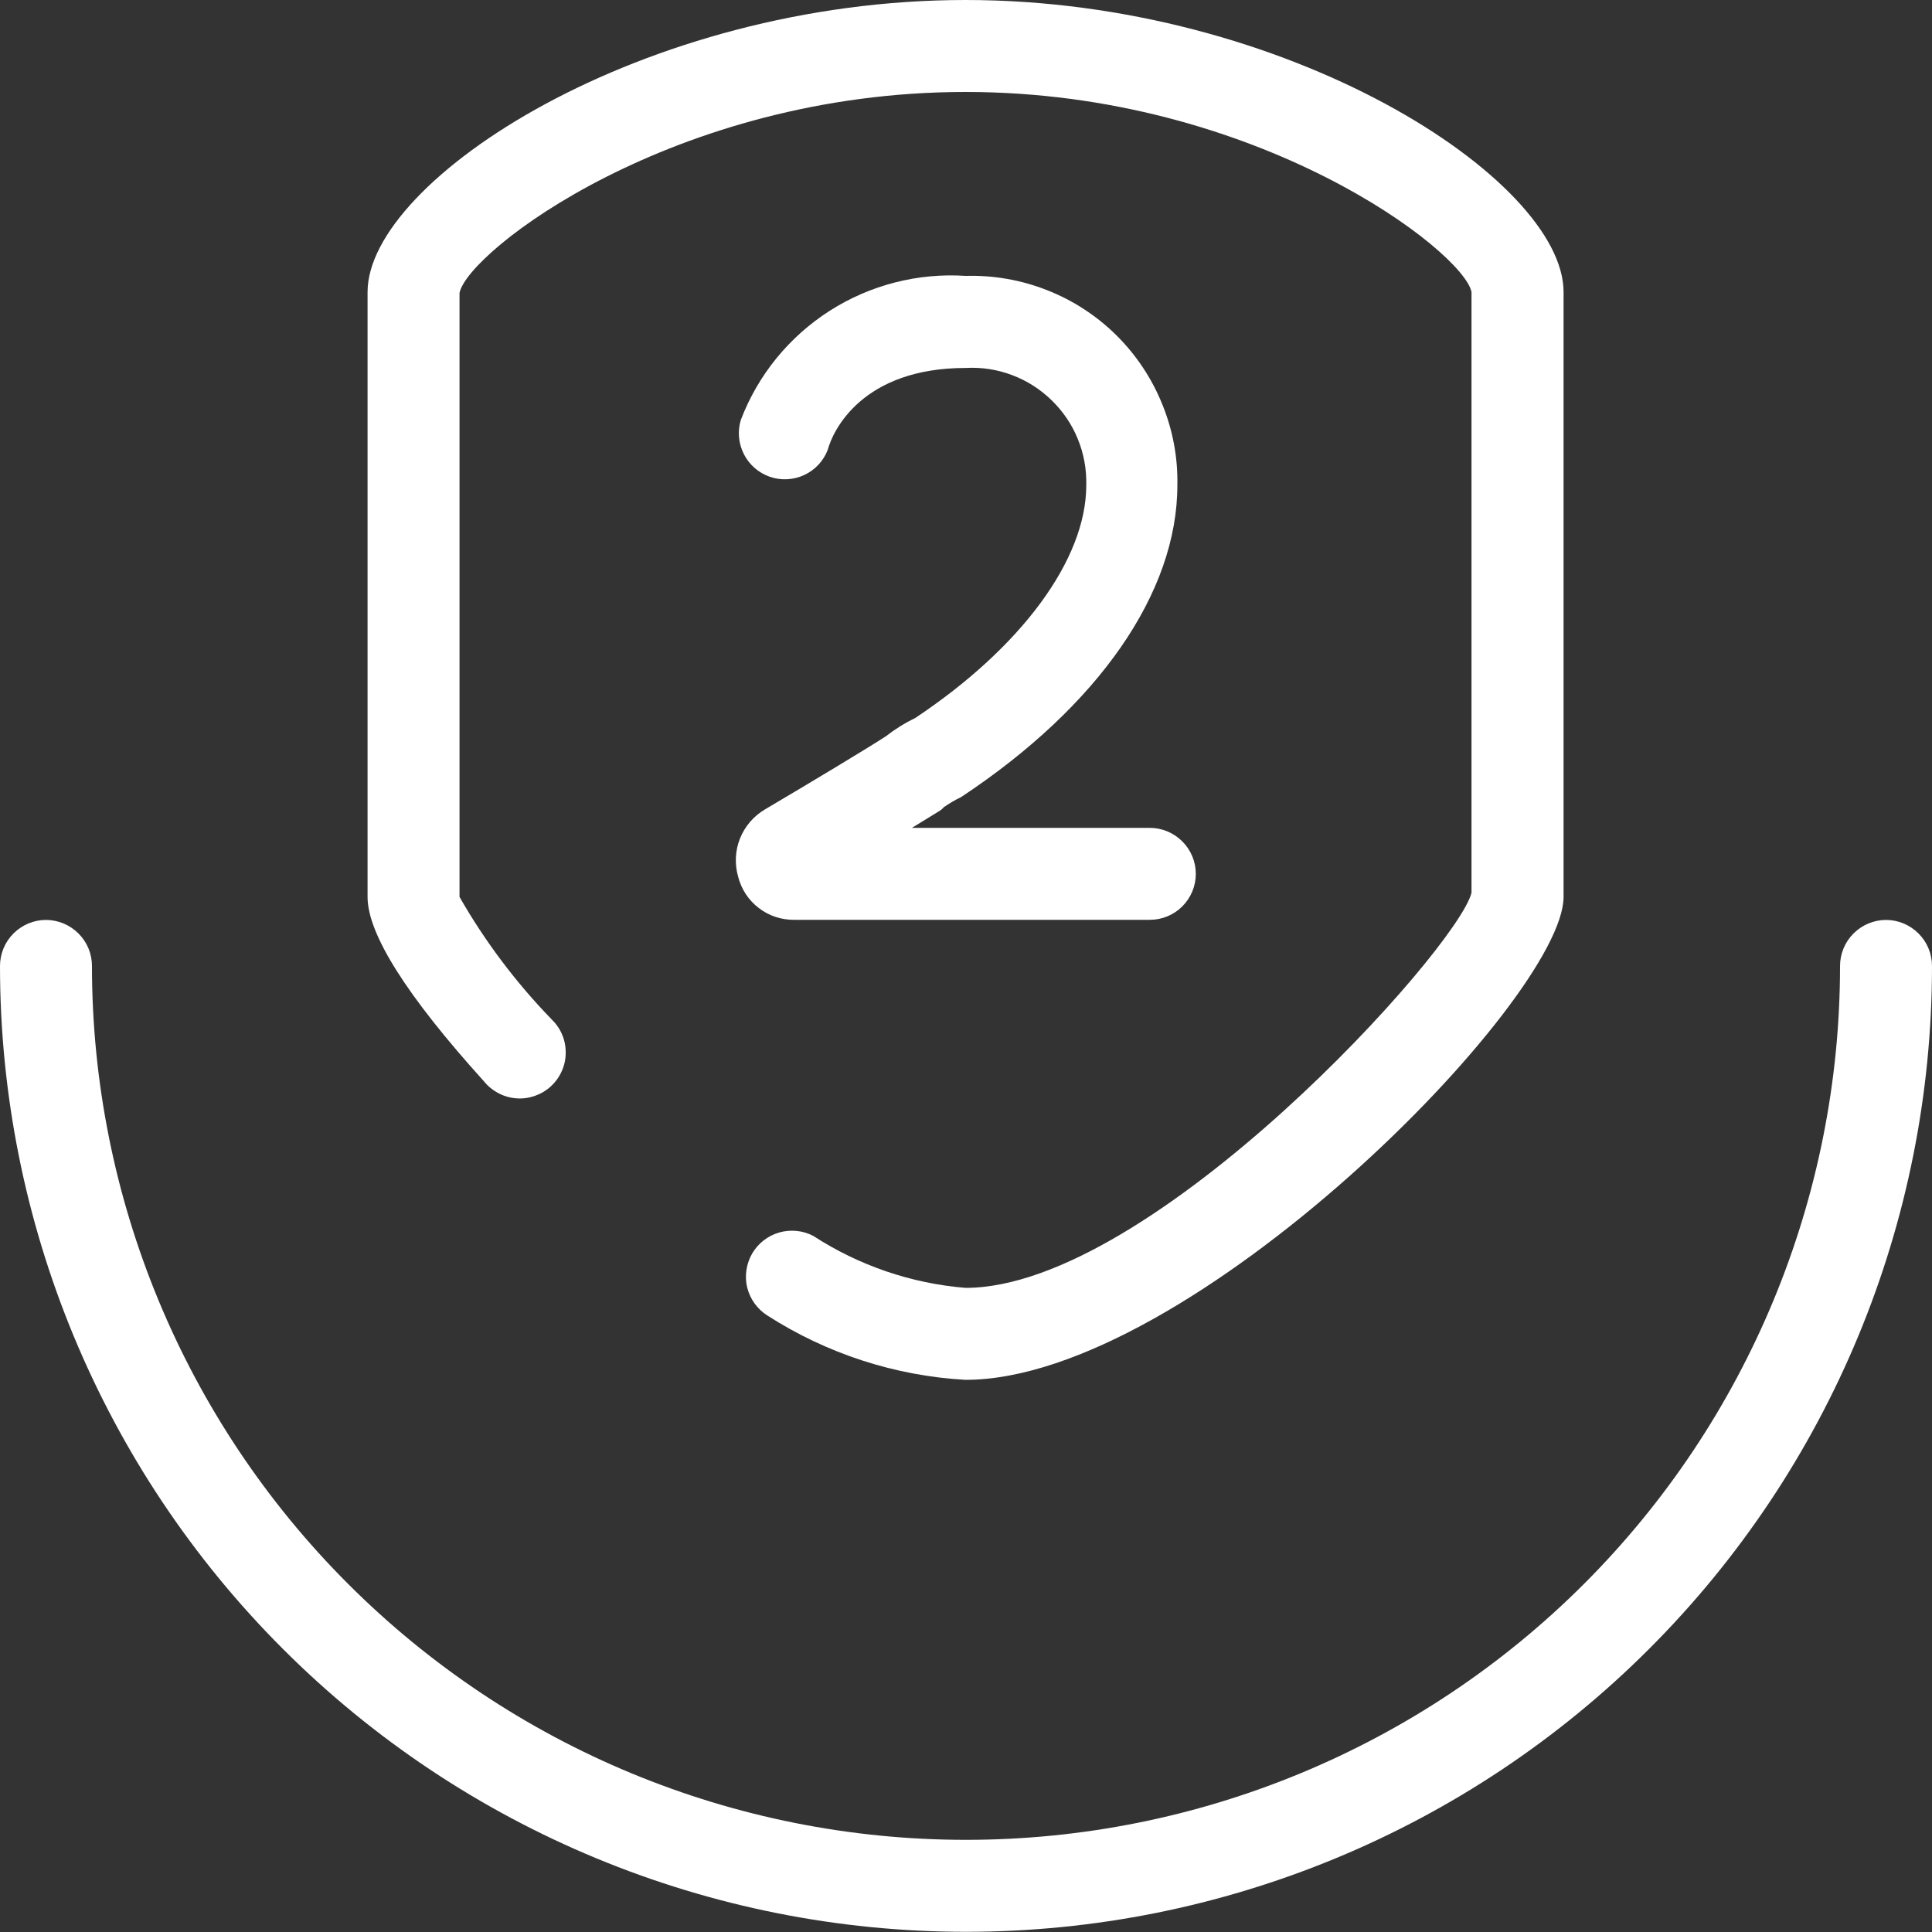 <svg width="20" height="20" viewBox="0 0 20 20" fill="none" xmlns="http://www.w3.org/2000/svg">
<rect x="0" y="0" width="20" height="20" fill="#333333" stroke="none"/>
<path d="M19.523 9.523C19.65 9.523 19.771 9.574 19.86 9.663C19.95 9.752 20 9.874 20 10C20 12.652 18.947 15.195 17.071 17.07C15.196 18.945 12.652 19.998 10 19.998C7.348 19.998 4.804 18.945 2.929 17.07C1.053 15.195 0 12.652 0 10C0 9.874 0.05 9.752 0.14 9.663C0.229 9.574 0.35 9.523 0.477 9.523C0.603 9.524 0.723 9.574 0.812 9.663C0.902 9.752 0.952 9.874 0.952 10C0.952 12.399 1.906 14.7 3.603 16.396C5.299 18.093 7.6 19.046 10 19.046C12.399 19.046 14.701 18.093 16.398 16.396C18.094 14.7 19.048 12.399 19.048 10C19.048 9.874 19.098 9.752 19.188 9.663C19.277 9.574 19.397 9.524 19.523 9.523ZM9.995 0C13.328 0 16.186 1.857 16.186 3.023V9.285C16.184 10.352 12.314 14.284 9.995 14.284C9.265 14.243 8.558 14.013 7.942 13.617C7.839 13.551 7.765 13.448 7.735 13.329C7.706 13.21 7.725 13.084 7.786 12.977C7.848 12.871 7.948 12.793 8.065 12.759C8.183 12.725 8.31 12.737 8.419 12.794C8.892 13.101 9.433 13.286 9.995 13.332C11.923 13.332 15.089 9.824 15.233 9.242V3.023C15.152 2.604 13.014 0.952 9.995 0.952C6.976 0.952 4.838 2.605 4.757 3.033V9.285C5.02 9.745 5.34 10.17 5.709 10.551C5.756 10.596 5.794 10.65 5.819 10.71C5.845 10.77 5.857 10.835 5.856 10.9C5.856 10.965 5.842 11.03 5.815 11.089C5.789 11.148 5.75 11.202 5.702 11.246C5.654 11.29 5.598 11.323 5.536 11.345C5.475 11.366 5.41 11.375 5.345 11.37C5.28 11.365 5.217 11.347 5.159 11.316C5.102 11.286 5.051 11.245 5.01 11.194C4.215 10.314 3.805 9.671 3.805 9.285V3.023C3.805 1.857 6.662 1.71337e-05 9.995 0ZM9.998 2.856C10.286 2.848 10.572 2.898 10.84 3.004C11.108 3.109 11.352 3.268 11.557 3.471C11.761 3.673 11.923 3.916 12.031 4.183C12.14 4.449 12.194 4.736 12.188 5.023C12.188 6.133 11.374 7.308 9.95 8.251C9.887 8.281 9.827 8.317 9.77 8.356C9.754 8.376 9.734 8.391 9.712 8.403L9.44 8.57H11.902C12.029 8.57 12.15 8.621 12.239 8.71C12.329 8.799 12.379 8.921 12.379 9.047C12.379 9.173 12.328 9.294 12.239 9.383C12.15 9.472 12.029 9.522 11.902 9.522H8.222C8.089 9.523 7.959 9.481 7.854 9.399C7.748 9.318 7.674 9.204 7.641 9.075C7.604 8.945 7.61 8.806 7.66 8.681C7.71 8.555 7.801 8.449 7.917 8.38C8.393 8.099 8.978 7.747 9.169 7.623C9.264 7.549 9.366 7.485 9.474 7.433C10.569 6.704 11.245 5.795 11.245 5.023C11.249 4.86 11.22 4.697 11.158 4.546C11.097 4.394 11.004 4.258 10.887 4.144C10.77 4.03 10.63 3.94 10.477 3.883C10.325 3.825 10.161 3.8 9.998 3.809C8.927 3.809 8.622 4.456 8.569 4.656C8.525 4.771 8.438 4.865 8.326 4.917C8.214 4.969 8.086 4.976 7.97 4.936C7.853 4.895 7.757 4.812 7.701 4.702C7.645 4.592 7.633 4.465 7.669 4.347C7.846 3.882 8.169 3.486 8.588 3.218C9.007 2.95 9.502 2.823 9.998 2.856Z" fill="white"/>
</svg>

